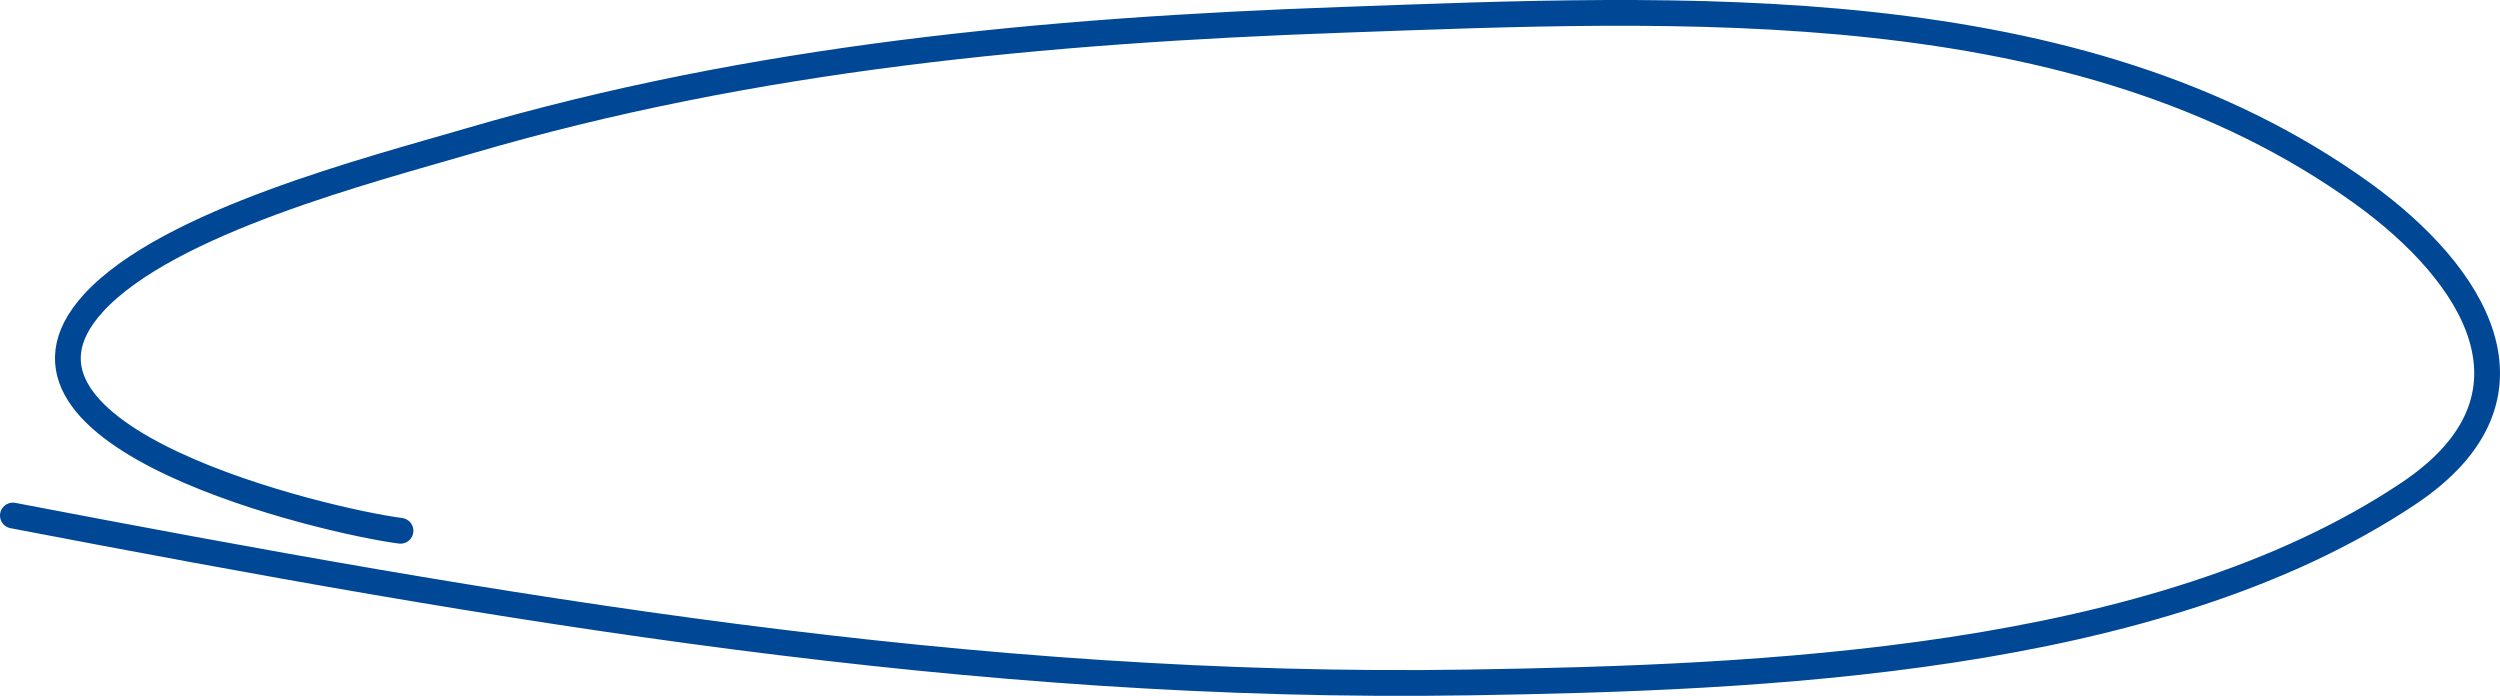 <?xml version="1.0" encoding="UTF-8"?> <svg xmlns="http://www.w3.org/2000/svg" width="194" height="54" viewBox="0 0 194 54" fill="none"><path d="M1 40.005C38.649 47.214 75.355 53.578 114.002 52.958C136.516 52.597 167.237 51.44 186.899 38.296C198.19 30.748 191.912 21.199 183.349 15.02C161.173 -0.979 130.387 0.605 104.115 1.541C81.07 2.363 58.482 4.457 36.37 10.944C28.809 13.162 13.049 17.192 7.266 23.502C-2.328 33.972 25.4 40.458 31.078 41.189" stroke="#004895" stroke-width="2" stroke-linecap="round"></path></svg> 